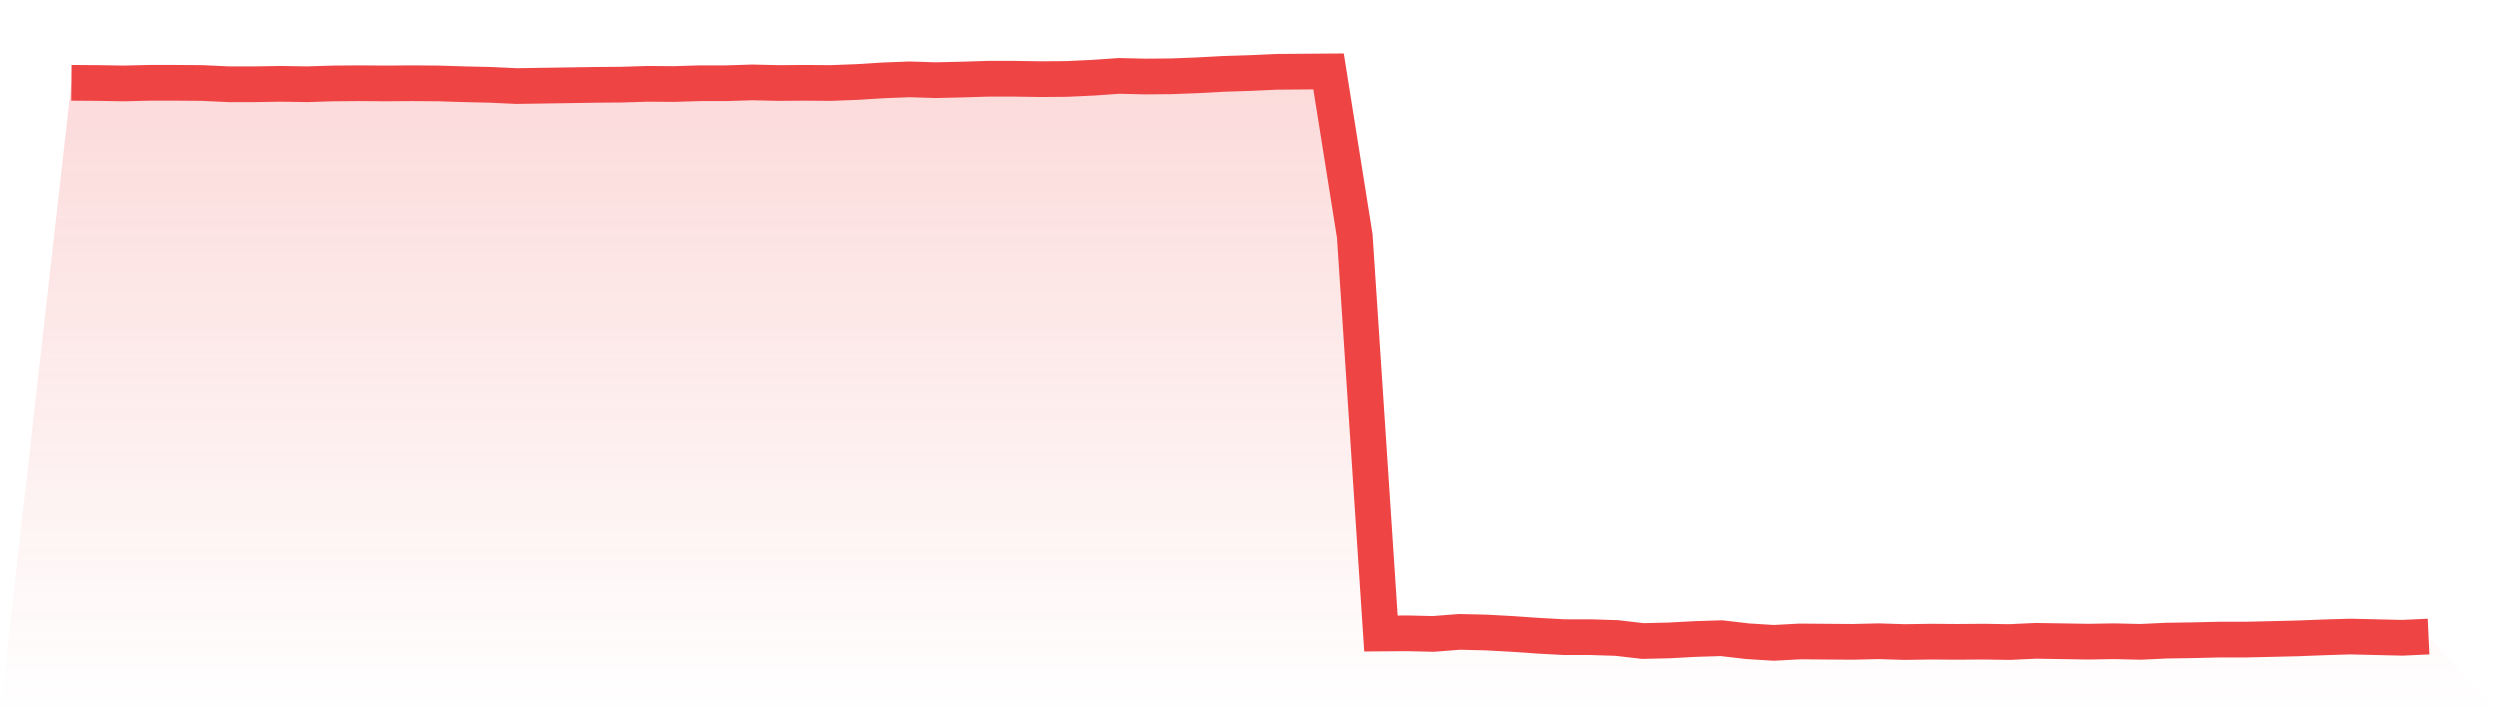 <svg viewBox="0 0 140 40" xmlns="http://www.w3.org/2000/svg">
<defs>
<linearGradient id="gradient" x1="0" x2="0" y1="0" y2="1">
<stop offset="0%" stop-color="#ef4444" stop-opacity="0.2"/>
<stop offset="100%" stop-color="#ef4444" stop-opacity="0"/>
</linearGradient>
</defs>
<path d="M4,4.638 L4,4.638 L5.467,4.649 L6.933,4.672 L8.4,4.638 L9.867,4.638 L11.333,4.649 L12.8,4.718 L14.267,4.718 L15.733,4.695 L17.2,4.718 L18.667,4.672 L20.133,4.661 L21.6,4.672 L23.067,4.661 L24.533,4.672 L26,4.718 L27.467,4.752 L28.933,4.82 L30.4,4.797 L31.867,4.775 L33.333,4.752 L34.8,4.74 L36.267,4.695 L37.733,4.706 L39.2,4.661 L40.667,4.661 L42.133,4.615 L43.6,4.649 L45.067,4.638 L46.533,4.649 L48,4.592 L49.467,4.501 L50.933,4.444 L52.4,4.49 L53.867,4.456 L55.333,4.41 L56.8,4.41 L58.267,4.433 L59.733,4.422 L61.2,4.353 L62.667,4.251 L64.133,4.285 L65.6,4.273 L67.067,4.216 L68.533,4.137 L70,4.091 L71.467,4.023 L72.933,4.011 L74.4,4 L75.867,13.216 L77.333,35.476 L78.8,35.465 L80.267,35.499 L81.733,35.385 L83.2,35.419 L84.667,35.499 L86.133,35.601 L87.6,35.681 L89.067,35.681 L90.533,35.727 L92,35.897 L93.467,35.863 L94.933,35.784 L96.4,35.738 L97.867,35.909 L99.333,36 L100.8,35.92 L102.267,35.932 L103.733,35.943 L105.2,35.909 L106.667,35.954 L108.133,35.932 L109.6,35.943 L111.067,35.932 L112.533,35.954 L114,35.886 L115.467,35.909 L116.933,35.932 L118.4,35.909 L119.867,35.943 L121.333,35.875 L122.8,35.852 L124.267,35.818 L125.733,35.818 L127.2,35.784 L128.667,35.749 L130.133,35.692 L131.6,35.647 L133.067,35.681 L134.533,35.715 L136,35.647 L140,40 L0,40 z" fill="url(#gradient)"/>
<path d="M4,4.638 L4,4.638 L5.467,4.649 L6.933,4.672 L8.4,4.638 L9.867,4.638 L11.333,4.649 L12.8,4.718 L14.267,4.718 L15.733,4.695 L17.2,4.718 L18.667,4.672 L20.133,4.661 L21.6,4.672 L23.067,4.661 L24.533,4.672 L26,4.718 L27.467,4.752 L28.933,4.82 L30.4,4.797 L31.867,4.775 L33.333,4.752 L34.8,4.74 L36.267,4.695 L37.733,4.706 L39.2,4.661 L40.667,4.661 L42.133,4.615 L43.6,4.649 L45.067,4.638 L46.533,4.649 L48,4.592 L49.467,4.501 L50.933,4.444 L52.4,4.49 L53.867,4.456 L55.333,4.41 L56.8,4.41 L58.267,4.433 L59.733,4.422 L61.2,4.353 L62.667,4.251 L64.133,4.285 L65.6,4.273 L67.067,4.216 L68.533,4.137 L70,4.091 L71.467,4.023 L72.933,4.011 L74.4,4 L75.867,13.216 L77.333,35.476 L78.8,35.465 L80.267,35.499 L81.733,35.385 L83.2,35.419 L84.667,35.499 L86.133,35.601 L87.6,35.681 L89.067,35.681 L90.533,35.727 L92,35.897 L93.467,35.863 L94.933,35.784 L96.4,35.738 L97.867,35.909 L99.333,36 L100.8,35.92 L102.267,35.932 L103.733,35.943 L105.2,35.909 L106.667,35.954 L108.133,35.932 L109.6,35.943 L111.067,35.932 L112.533,35.954 L114,35.886 L115.467,35.909 L116.933,35.932 L118.4,35.909 L119.867,35.943 L121.333,35.875 L122.8,35.852 L124.267,35.818 L125.733,35.818 L127.2,35.784 L128.667,35.749 L130.133,35.692 L131.6,35.647 L133.067,35.681 L134.533,35.715 L136,35.647" fill="none" stroke="#ef4444" stroke-width="2"/>
</svg>